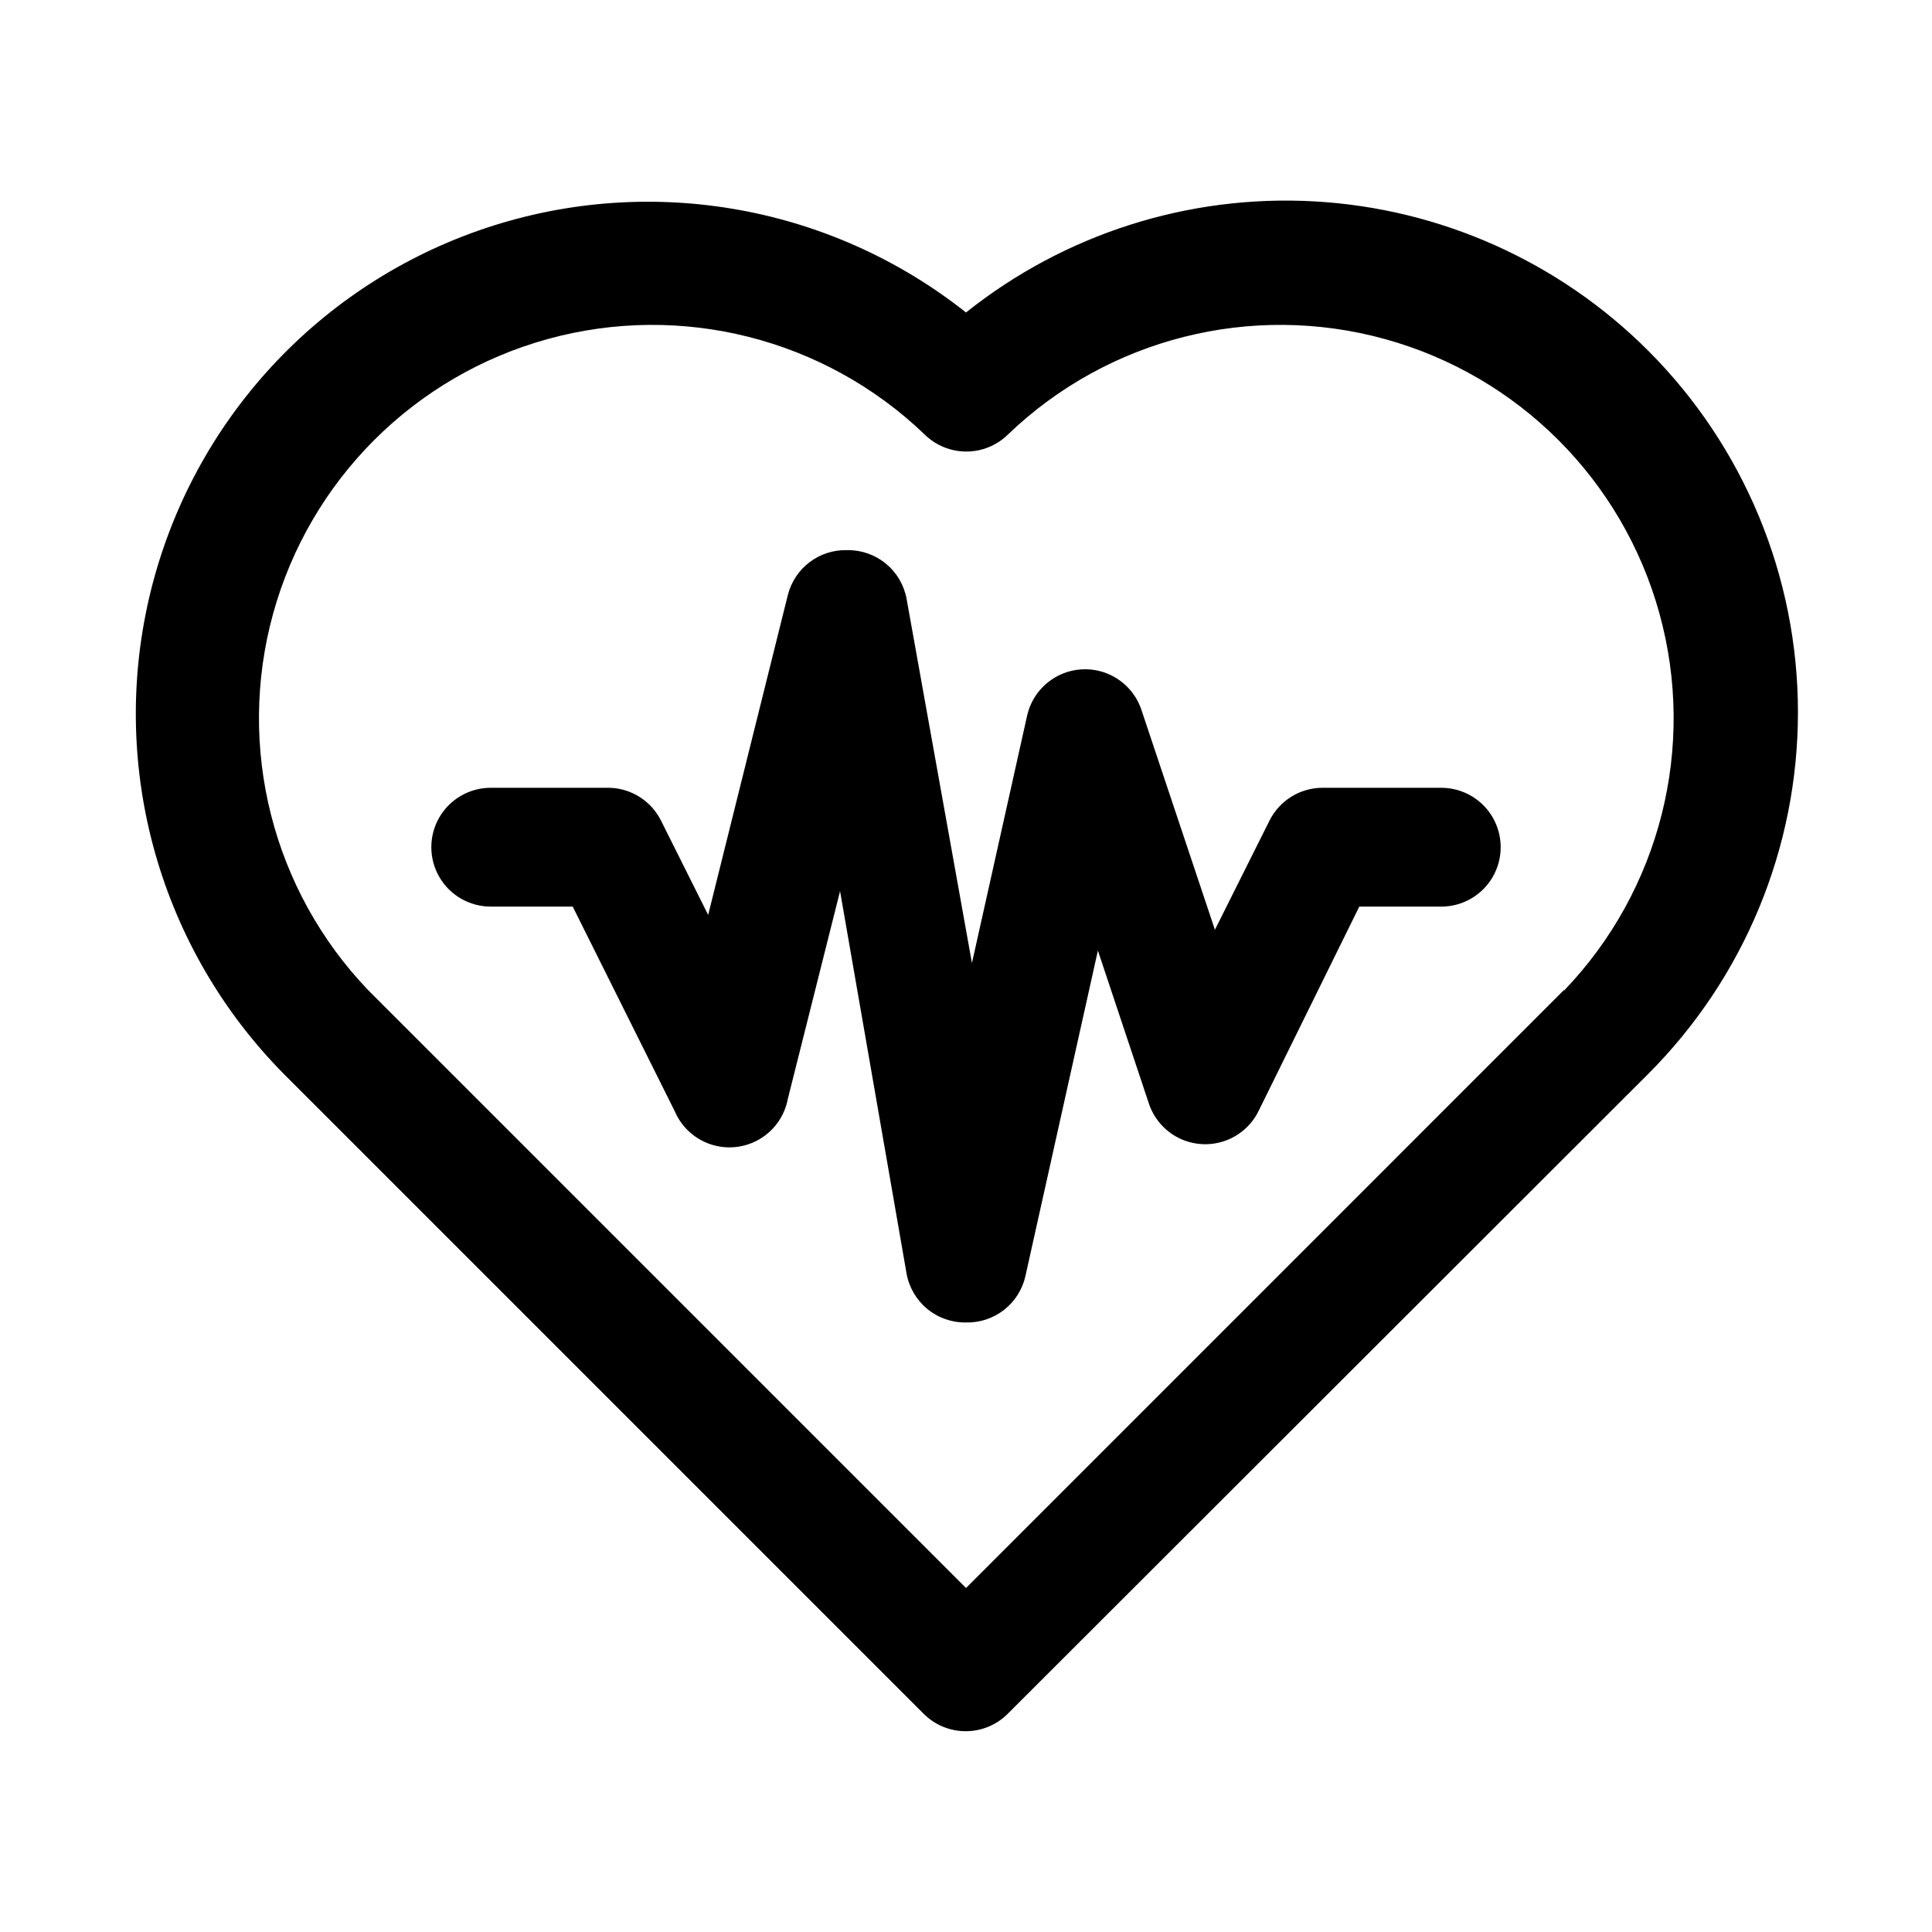 <?xml version="1.0" encoding="UTF-8"?>
<!-- The Best Svg Icon site in the world: iconSvg.co, Visit us! https://iconsvg.co -->
<svg fill="#000000" width="800px" height="800px" version="1.1" viewBox="144 144 512 512" xmlns="http://www.w3.org/2000/svg">
 <g>
  <path d="m580.74 236.89c-23.625-23.594-55.109-37.664-88.445-39.523-33.34-1.855-66.191 8.625-92.293 29.445-36.48-28.906-85.23-37.105-129.16-21.719-43.93 15.391-76.906 52.219-87.371 97.57-10.465 45.355 3.043 92.91 35.789 125.99l169.56 169.56c2.949 2.934 6.941 4.578 11.098 4.578 4.16 0 8.152-1.645 11.102-4.578l169.72-169.56c25.441-25.422 39.734-59.914 39.734-95.883 0-35.965-14.293-70.457-39.734-95.879zm-22.355 169.56-158.38 158.39-158.39-158.39c-25.402-26.5-34.992-64.414-25.242-99.809 9.754-35.391 37.406-63.043 72.797-72.797 35.395-9.75 73.309-0.164 99.809 25.242 2.949 2.934 6.941 4.578 11.102 4.578s8.148-1.645 11.098-4.578c26.504-25.406 64.418-34.992 99.809-25.242 35.395 9.754 63.047 37.406 72.797 72.797 9.754 35.395 0.164 73.309-25.238 99.809z"/>
  <path d="m525.95 352.77h-31.488c-2.906 0.008-5.754 0.824-8.227 2.352-2.473 1.527-4.477 3.711-5.785 6.309l-14.484 28.969-19.523-58.41h0.004c-1.496-4.34-4.809-7.816-9.074-9.512-4.262-1.695-9.059-1.445-13.121 0.684-4.066 2.133-7 5.93-8.035 10.402l-14.641 65.652-17.32-96.512c-0.672-3.668-2.621-6.977-5.504-9.34-2.883-2.367-6.512-3.629-10.238-3.57-3.598-0.105-7.121 1.027-9.984 3.203-2.867 2.176-4.898 5.269-5.762 8.762l-21.098 84.703-12.438-24.875c-1.262-2.578-3.203-4.762-5.617-6.316-2.414-1.555-5.211-2.418-8.078-2.5h-31.488c-5.625 0-10.824 3-13.637 7.871-2.812 4.871-2.812 10.875 0 15.746 2.812 4.871 8.012 7.871 13.637 7.871h21.727l27.078 54.316c1.797 4.148 5.289 7.324 9.586 8.719 4.297 1.398 8.988 0.879 12.879-1.422 3.891-2.301 6.606-6.164 7.449-10.602l13.855-55.105 17.633 101.39c0.672 3.668 2.621 6.981 5.504 9.344 2.883 2.363 6.512 3.629 10.242 3.566 3.637 0.09 7.195-1.086 10.066-3.324s4.875-5.402 5.676-8.953l19.207-86.277 13.539 40.621v-0.004c1.336 3.941 4.176 7.195 7.898 9.051 3.727 1.852 8.031 2.156 11.98 0.844 3.949-1.312 7.219-4.133 9.094-7.848l26.762-54.316h21.727c5.625 0 10.824-3 13.637-7.871 2.812-4.871 2.812-10.875 0-15.746-2.812-4.871-8.012-7.871-13.637-7.871z"/>
 </g>
</svg>